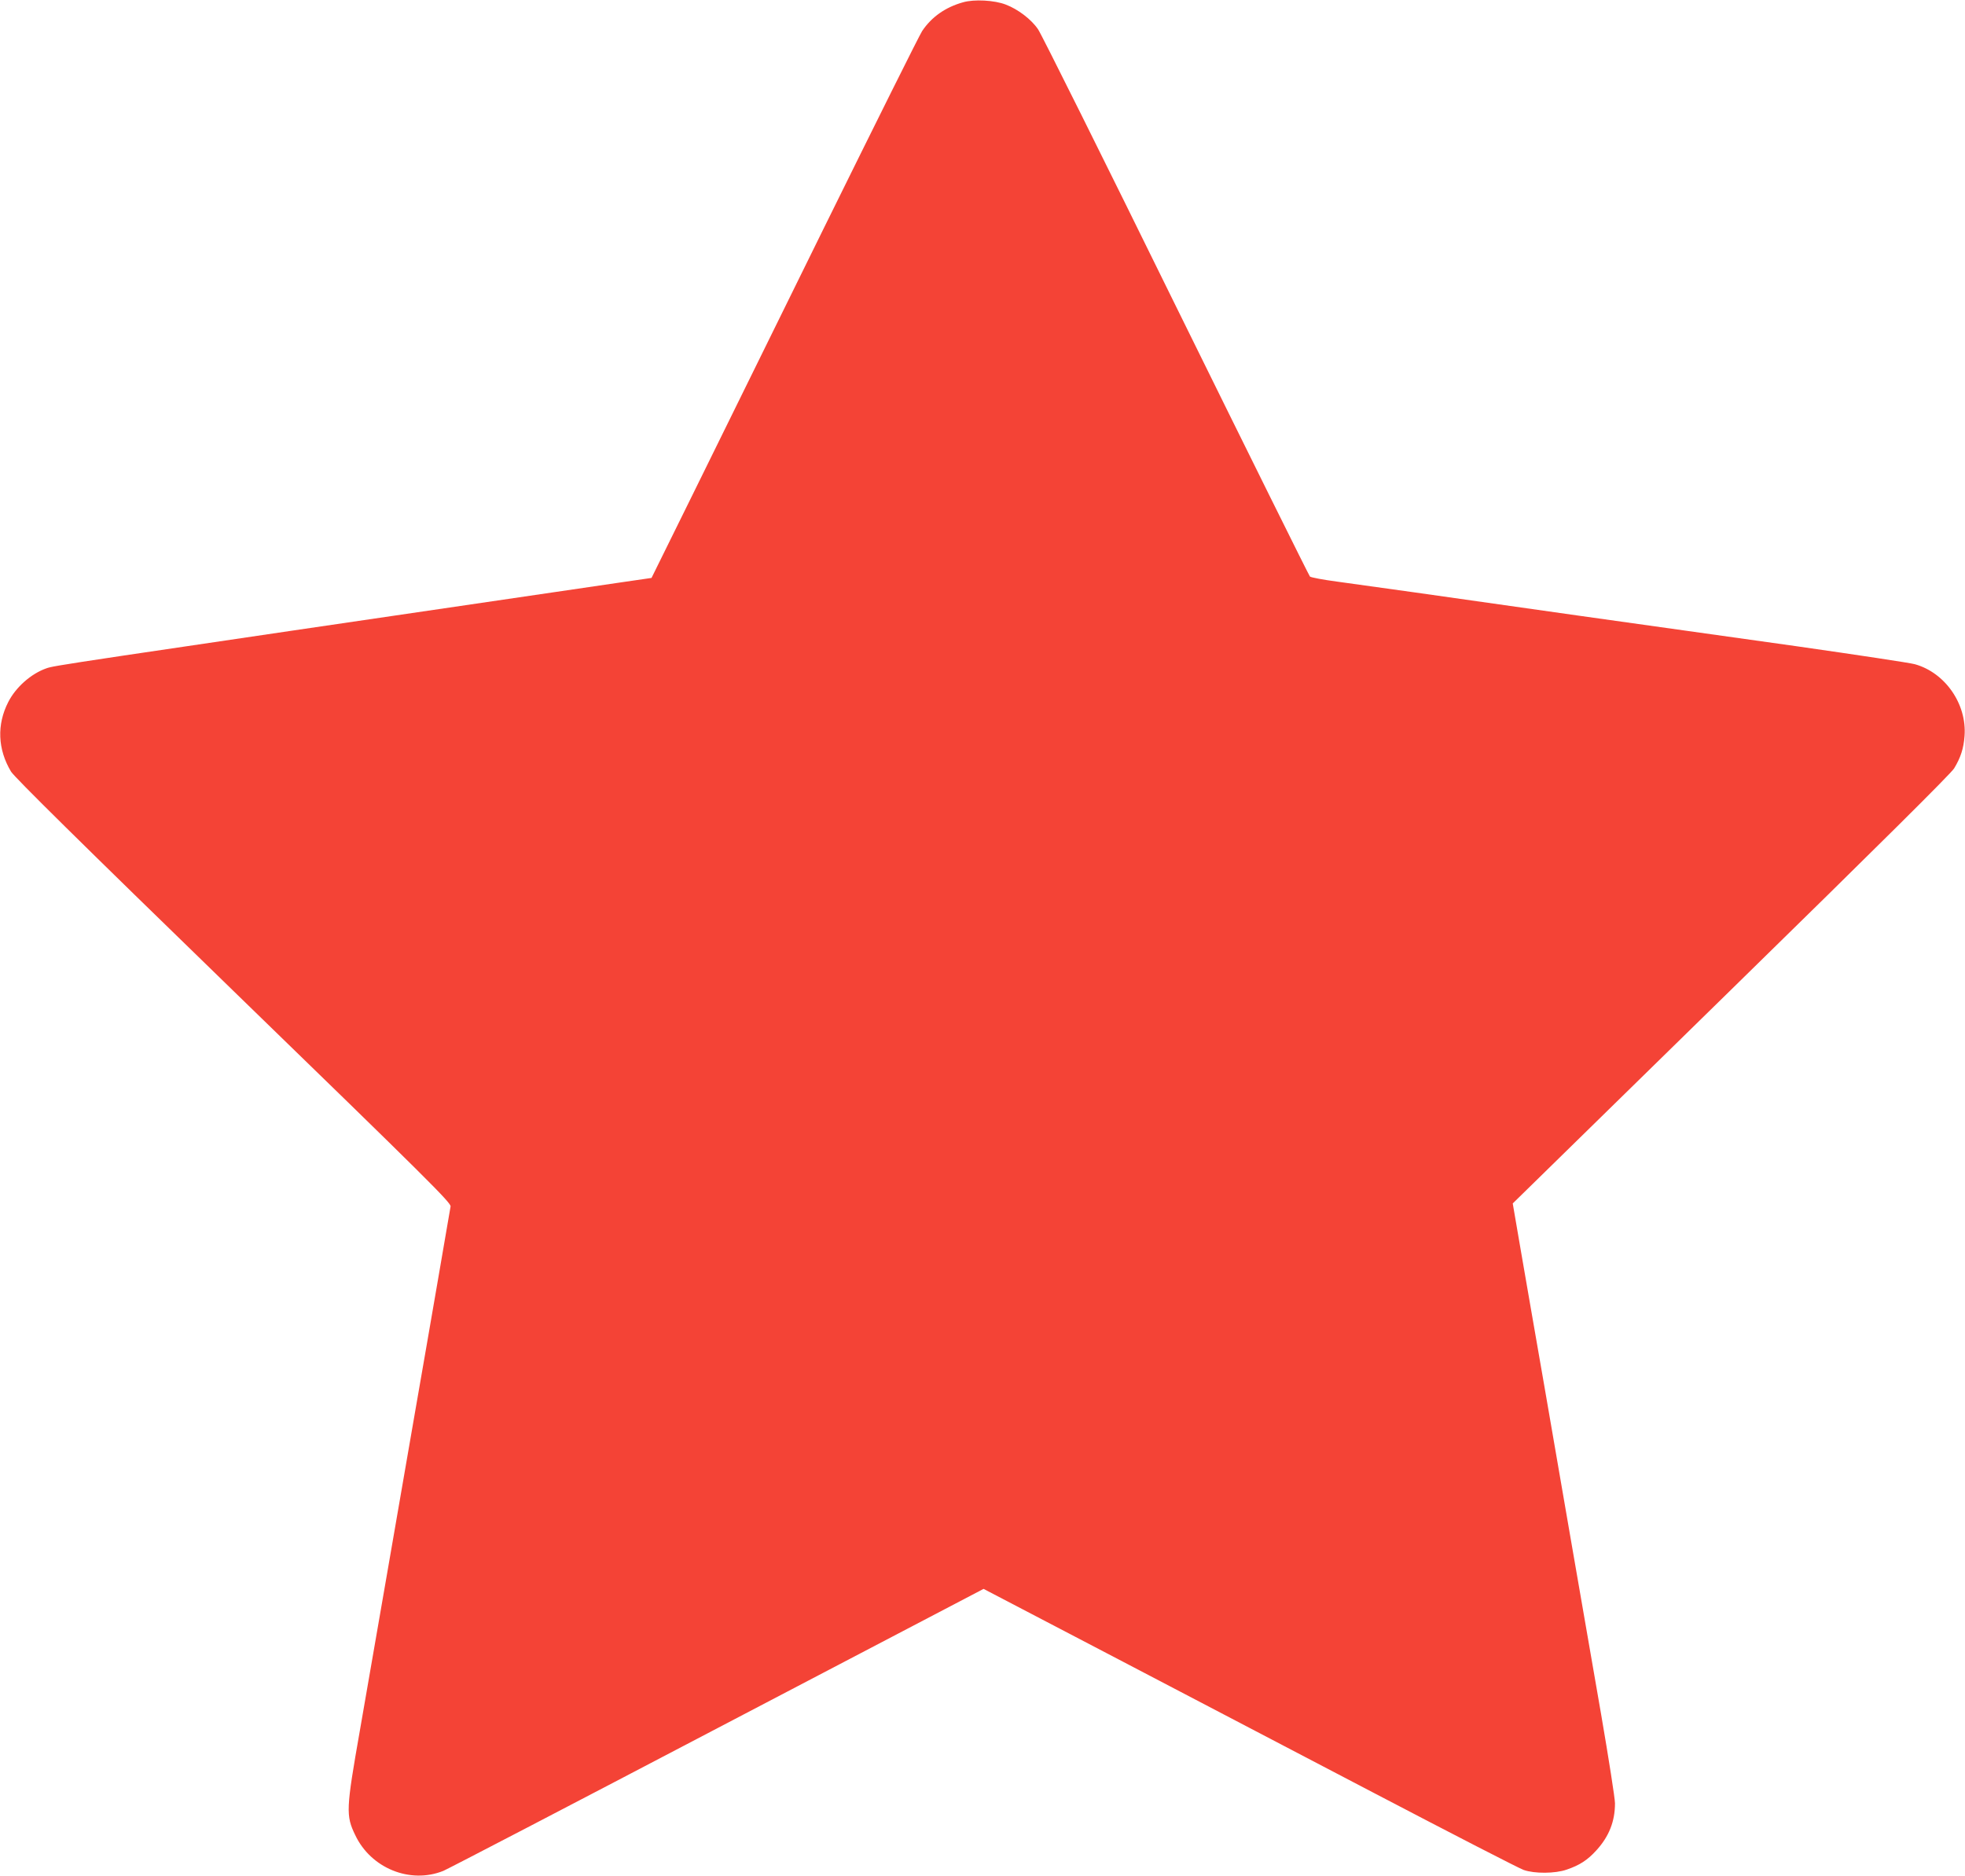 <?xml version="1.0" standalone="no"?>
<!DOCTYPE svg PUBLIC "-//W3C//DTD SVG 20010904//EN"
 "http://www.w3.org/TR/2001/REC-SVG-20010904/DTD/svg10.dtd">
<svg version="1.0" xmlns="http://www.w3.org/2000/svg"
 width="1280pt" height="1222pt" viewBox="0 0 1280 1222"
 preserveAspectRatio="xMidYMid meet">
<g transform="translate(0,1222) scale(0.1,-0.1)"
fill="#f44336" stroke="none">
<path d="M6273 12205 c-115 -32 -205 -96 -266 -187 -19 -29 -304 -602 -635
-1273 -330 -671 -719 -1461 -864 -1755 l-264 -535 -220 -32 c-3672 -539 -3667
-538 -3722 -557 -100 -35 -199 -123 -248 -219 -76 -148 -69 -309 18 -454 23
-37 448 -457 1450 -1430 1270 -1233 1418 -1380 1413 -1403 -2 -14 -39 -223
-80 -465 -42 -242 -111 -645 -155 -895 -43 -250 -124 -718 -180 -1040 -56
-322 -135 -778 -176 -1015 -90 -512 -92 -552 -30 -680 102 -216 358 -320 574
-233 31 13 836 432 1788 931 l1731 906 804 -420 c442 -231 1223 -640 1734
-907 512 -268 953 -495 980 -504 71 -25 205 -24 280 2 85 29 136 62 194 126
82 90 121 188 121 306 0 32 -41 292 -90 578 -138 795 -261 1506 -371 2145 -56
319 -124 716 -153 882 l-52 303 1422 1392 c965 944 1432 1408 1453 1442 43 71
62 130 68 211 16 208 -126 413 -324 468 -32 9 -379 61 -770 117 -392 55 -1034
145 -1425 200 -392 56 -868 123 -1058 150 -190 26 -419 58 -510 71 -91 12
-170 27 -177 33 -6 6 -399 799 -873 1761 -473 963 -877 1774 -898 1804 -44 65
-131 131 -210 161 -74 29 -207 36 -279 15z"/>
</g>
</svg>
